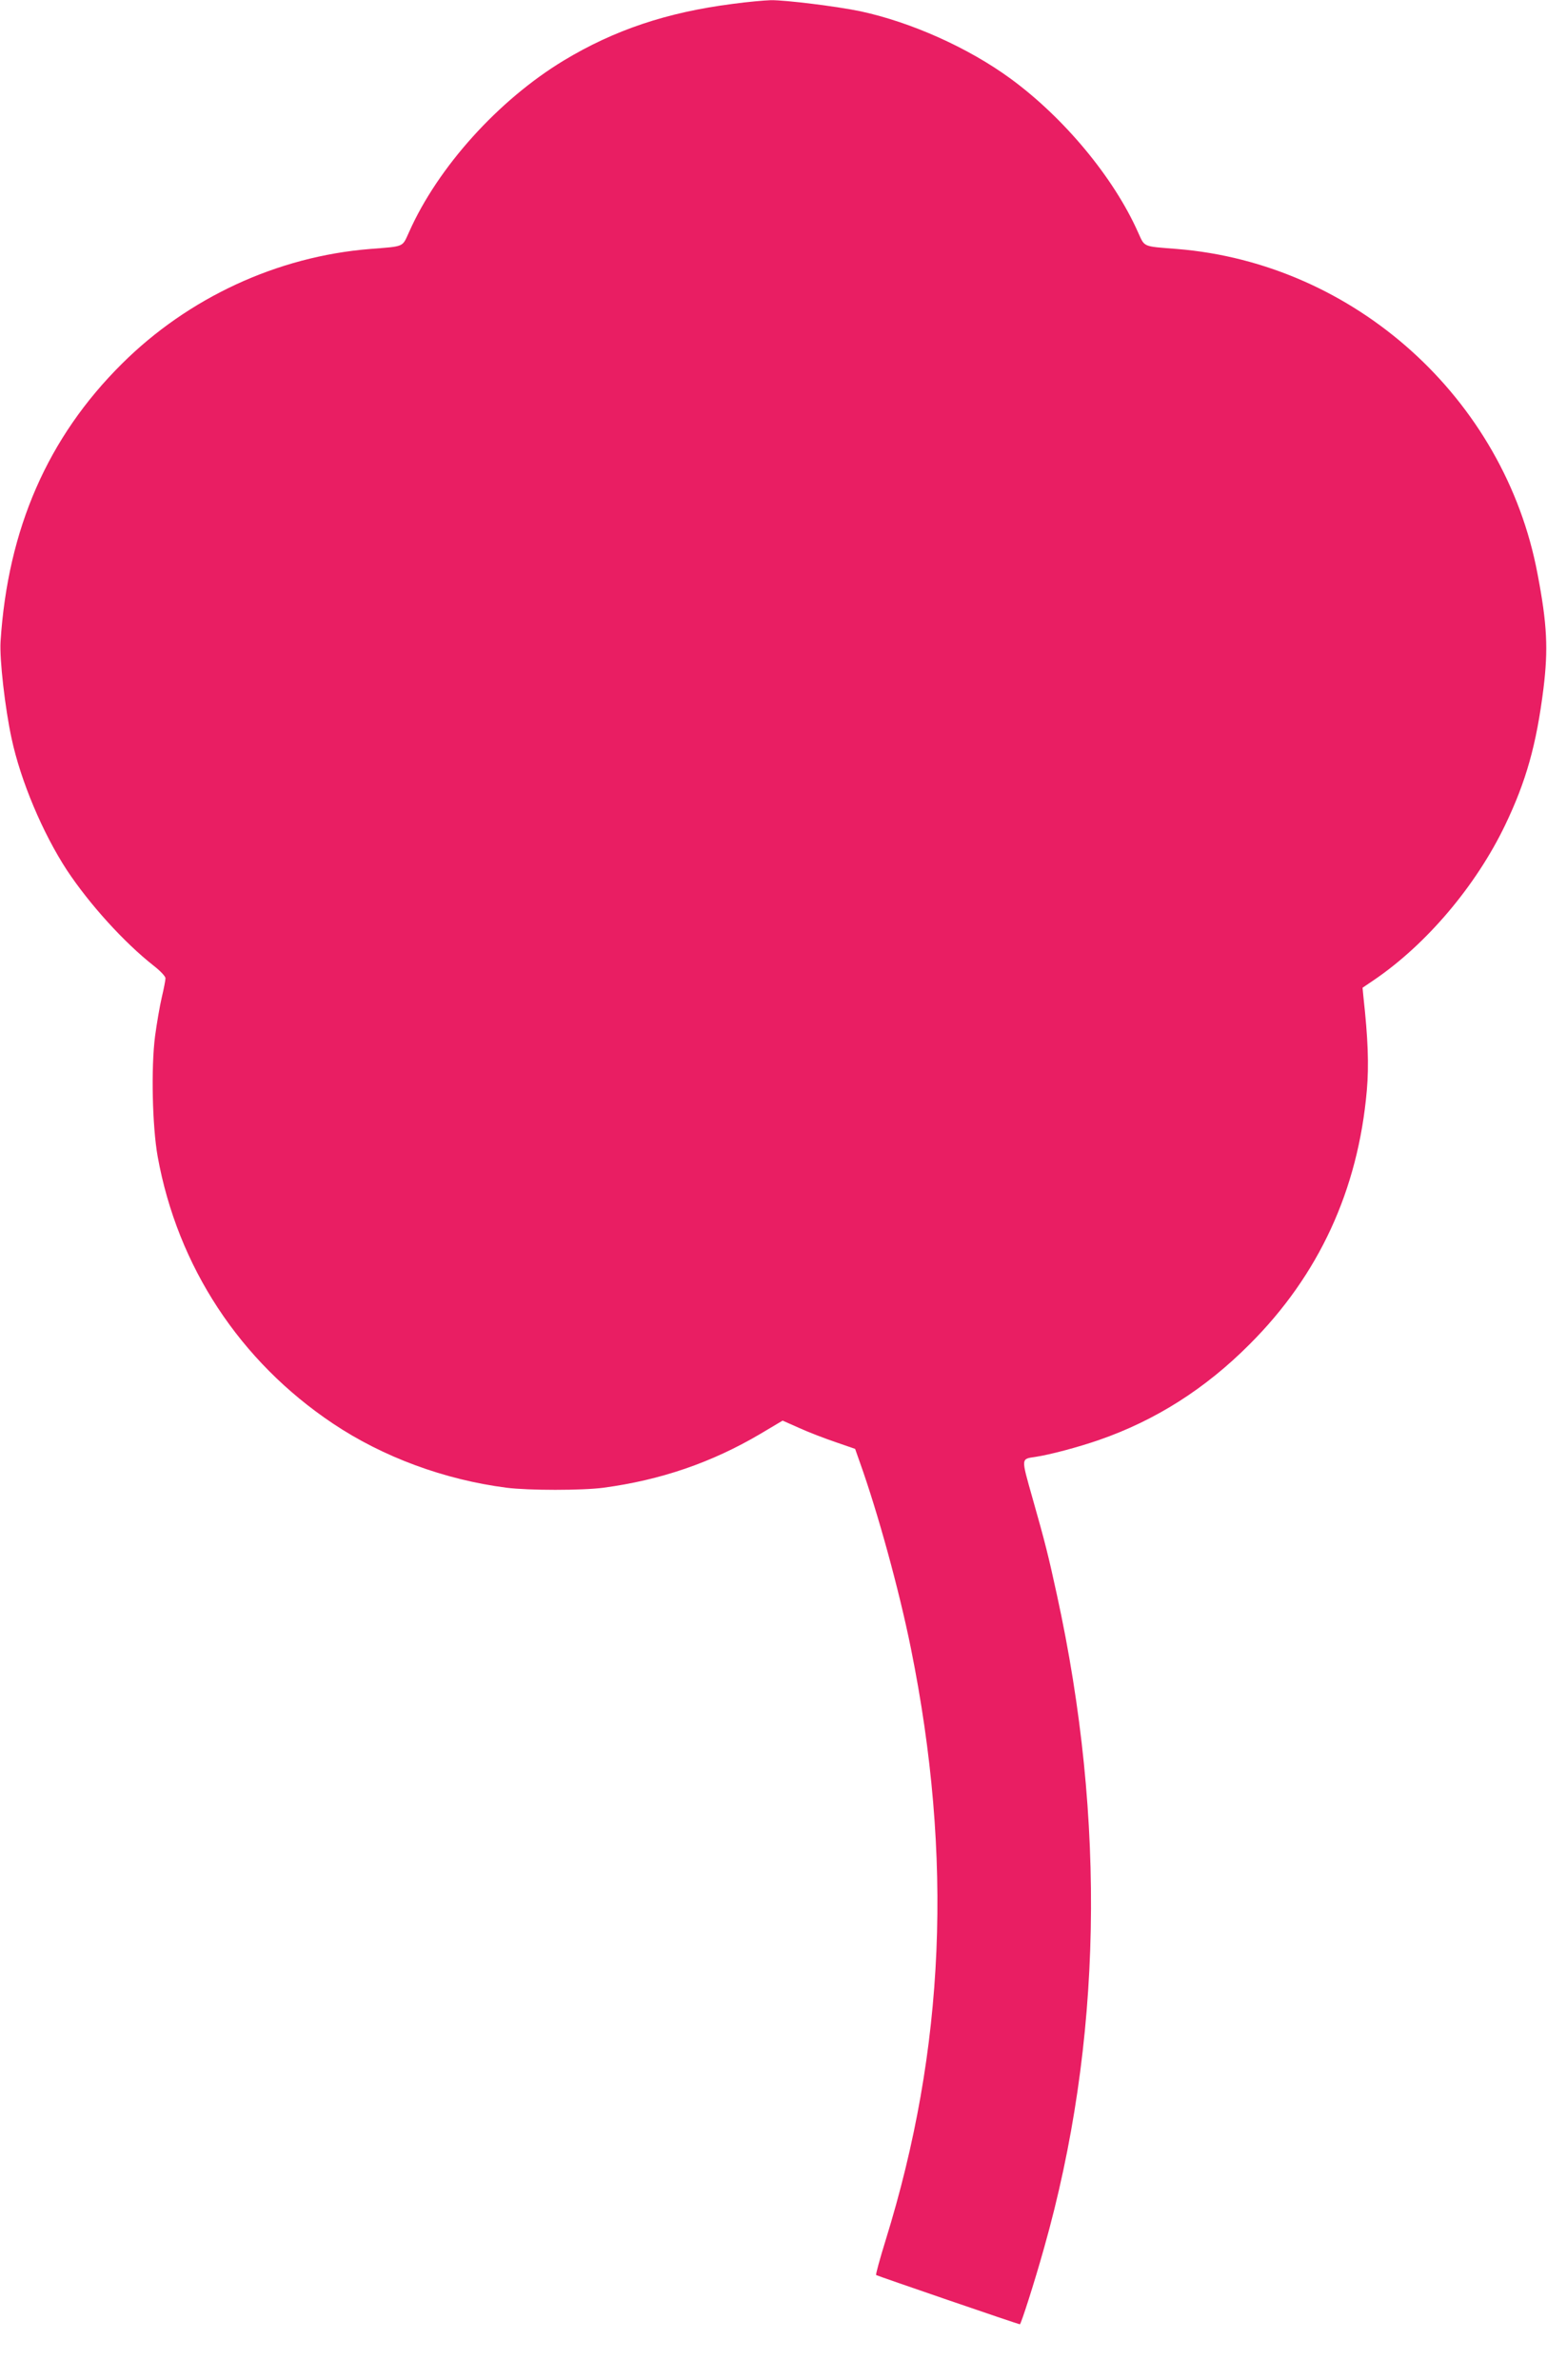 <?xml version="1.0" standalone="no"?>
<!DOCTYPE svg PUBLIC "-//W3C//DTD SVG 20010904//EN"
 "http://www.w3.org/TR/2001/REC-SVG-20010904/DTD/svg10.dtd">
<svg version="1.0" xmlns="http://www.w3.org/2000/svg"
 width="832pt" height="1280pt" viewBox="0 0 832 1280"
 preserveAspectRatio="xMidYMid meet">
<g transform="translate(0,1280) scale(0.1,-0.1)"
fill="#e91e63" stroke="none">
<path d="M3940 12779 c-352 -45 -636 -140 -909 -305 -350 -212 -676 -573 -831
-922 -38 -83 -22 -76 -210 -91 -498 -40 -977 -262 -1334 -617 -399 -396 -614
-888 -653 -1494 -6 -95 24 -358 59 -520 49 -230 168 -511 298 -710 122 -184
308 -389 467 -514 36 -28 63 -57 63 -67 0 -10 -9 -57 -20 -103 -11 -47 -27
-141 -36 -208 -22 -169 -15 -486 14 -648 107 -591 442 -1101 943 -1436 269
-180 599 -302 934 -345 118 -15 406 -15 520 0 307 41 582 135 843 289 l121 72
88 -39 c48 -22 136 -56 195 -76 l107 -37 25 -71 c96 -268 211 -685 275 -1002
227 -1125 184 -2151 -136 -3183 -31 -100 -54 -184 -51 -187 4 -4 765 -265 773
-265 6 0 81 234 130 410 312 1102 335 2297 69 3514 -45 207 -63 280 -131 519
-62 220 -63 210 16 222 75 11 230 52 342 91 303 105 571 275 809 514 373 372
584 830 631 1366 12 136 6 283 -18 500 l-5 52 62 42 c282 192 548 506 705 833
113 236 168 431 206 734 26 212 20 346 -32 617 -177 943 -984 1670 -1939 1747
-188 15 -172 8 -210 91 -131 294 -398 615 -685 825 -227 166 -533 303 -806
362 -123 26 -404 61 -483 60 -34 -1 -126 -9 -206 -20z"/>
</g>
</svg>
